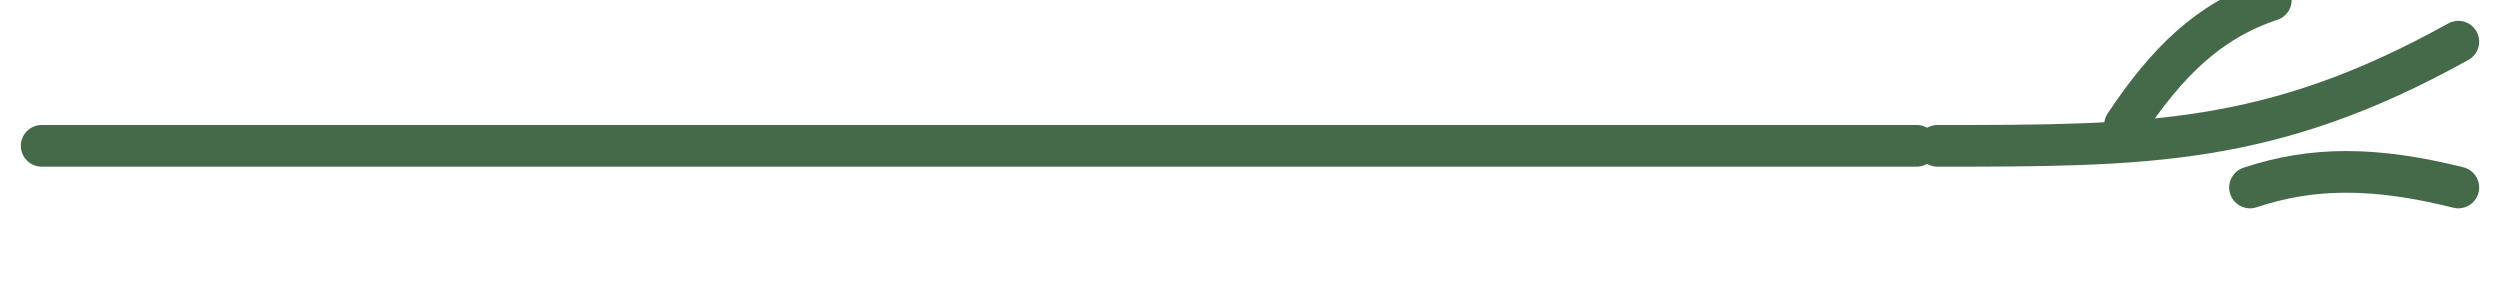 <svg xmlns="http://www.w3.org/2000/svg" width="120" height="14" viewBox="0 0 120 14">
  <g fill="none" stroke="#446A4A" stroke-width="2" stroke-linecap="round" stroke-linejoin="round">
    <path d="M2 7h90"/>
    <path d="M93 7c10 0 16 0 25-5"/>
    <path d="M102 6c2-3 4-5 7-6"/>
    <path d="M108 9c3-1 6-1 10 0"/>
  </g>
</svg>
